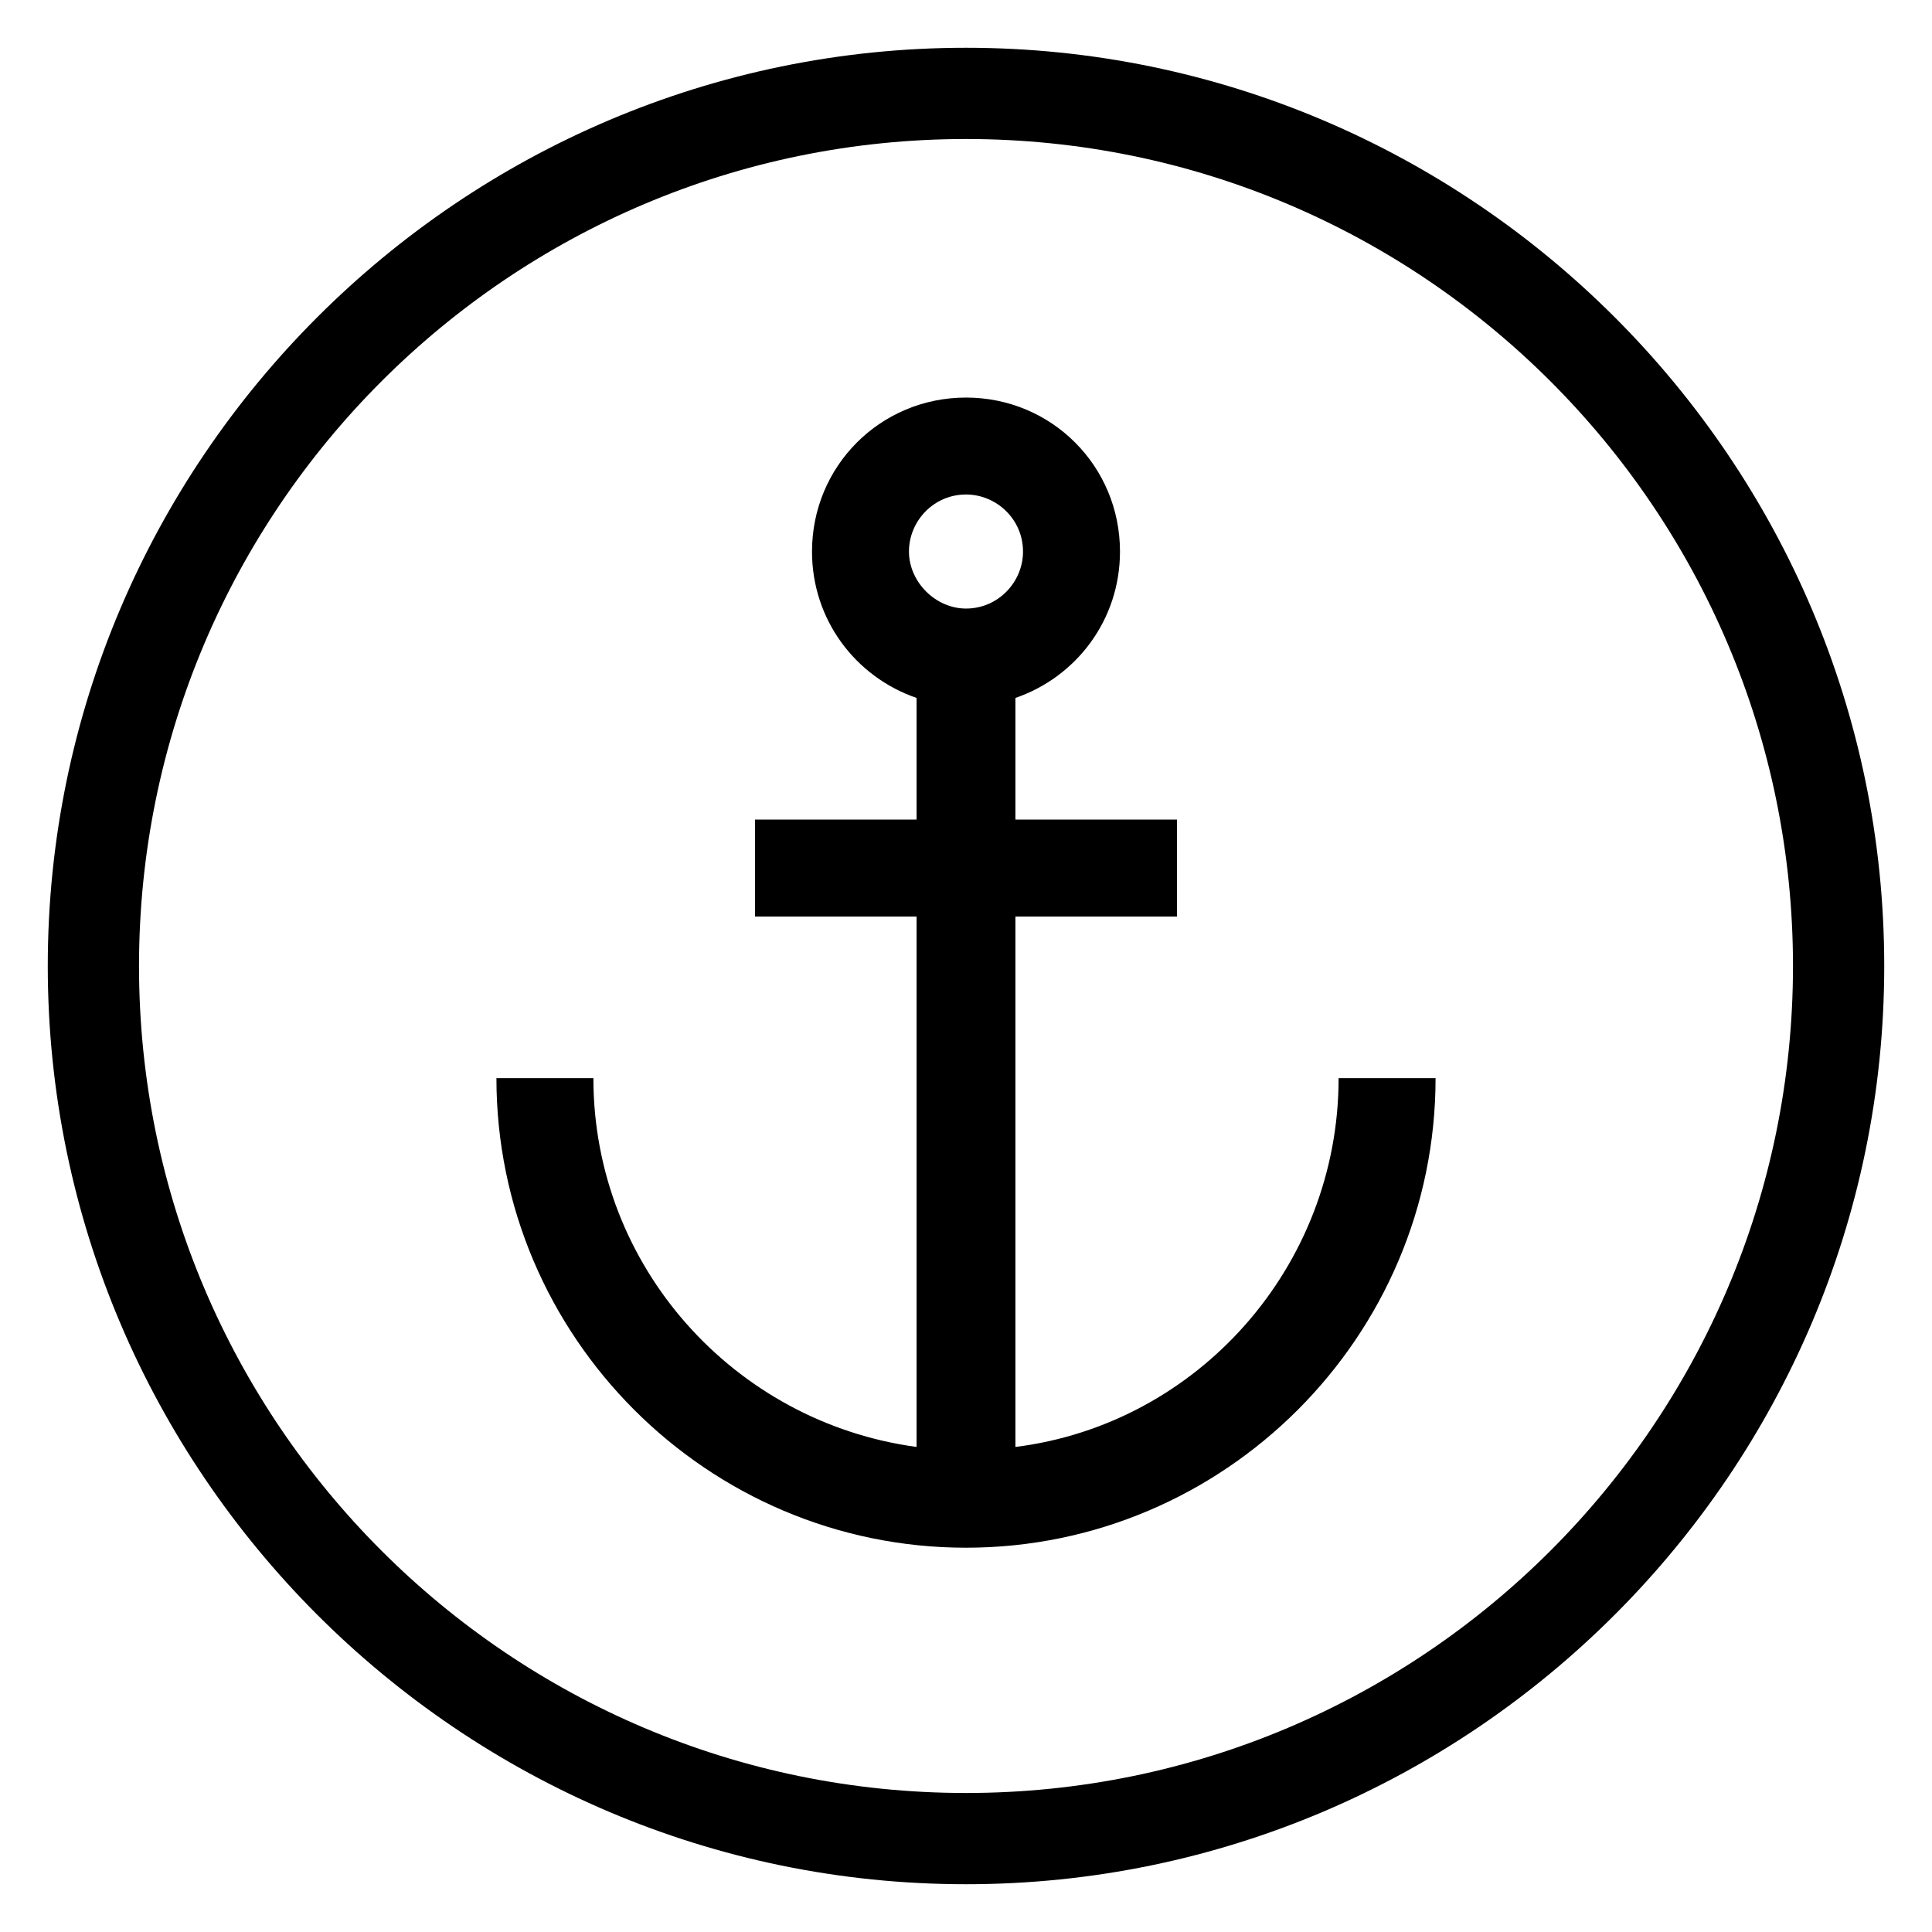 <?xml version="1.0" encoding="UTF-8"?>
<!-- Uploaded to: ICON Repo, www.iconrepo.com, Generator: ICON Repo Mixer Tools -->
<svg fill="#000000" width="800px" height="800px" version="1.1" viewBox="144 144 512 512" xmlns="http://www.w3.org/2000/svg">
 <g>
  <path d="m400 554.16c68.52 0 124.44-55.922 124.44-124.44h-25.695c0 49.879-37.281 91.691-85.648 97.738v-140.56h42.824v-25.695h-42.824v-32.242c16.121-5.543 27.711-20.656 27.711-38.793 0-22.672-18.137-40.809-40.809-40.809s-40.809 18.137-40.809 40.809c0 18.137 11.586 33.25 27.711 38.793v32.242h-42.824v25.695h42.824v140.56c-48.367-6.551-85.648-47.863-85.648-97.738h-25.695c0 68.52 55.922 124.44 124.44 124.44zm-15.117-264c0-8.062 6.551-15.113 15.113-15.113 8.062 0 15.113 6.551 15.113 15.113 0 8.062-6.551 15.113-15.113 15.113-8.059 0-15.113-7.051-15.113-15.113z"/>
  <path d="m400 643.34c134.01 0 243.34-109.33 243.34-243.34 0-134.02-109.33-243.34-243.34-243.34-134.02 0-243.34 109.32-243.34 243.34 0 134.01 109.32 243.34 243.34 243.34zm0-462.5c120.91 0 219.16 98.246 219.16 219.16s-98.242 219.16-219.16 219.16-219.16-98.242-219.16-219.16 98.246-219.16 219.16-219.16z"/>
 </g>
</svg>